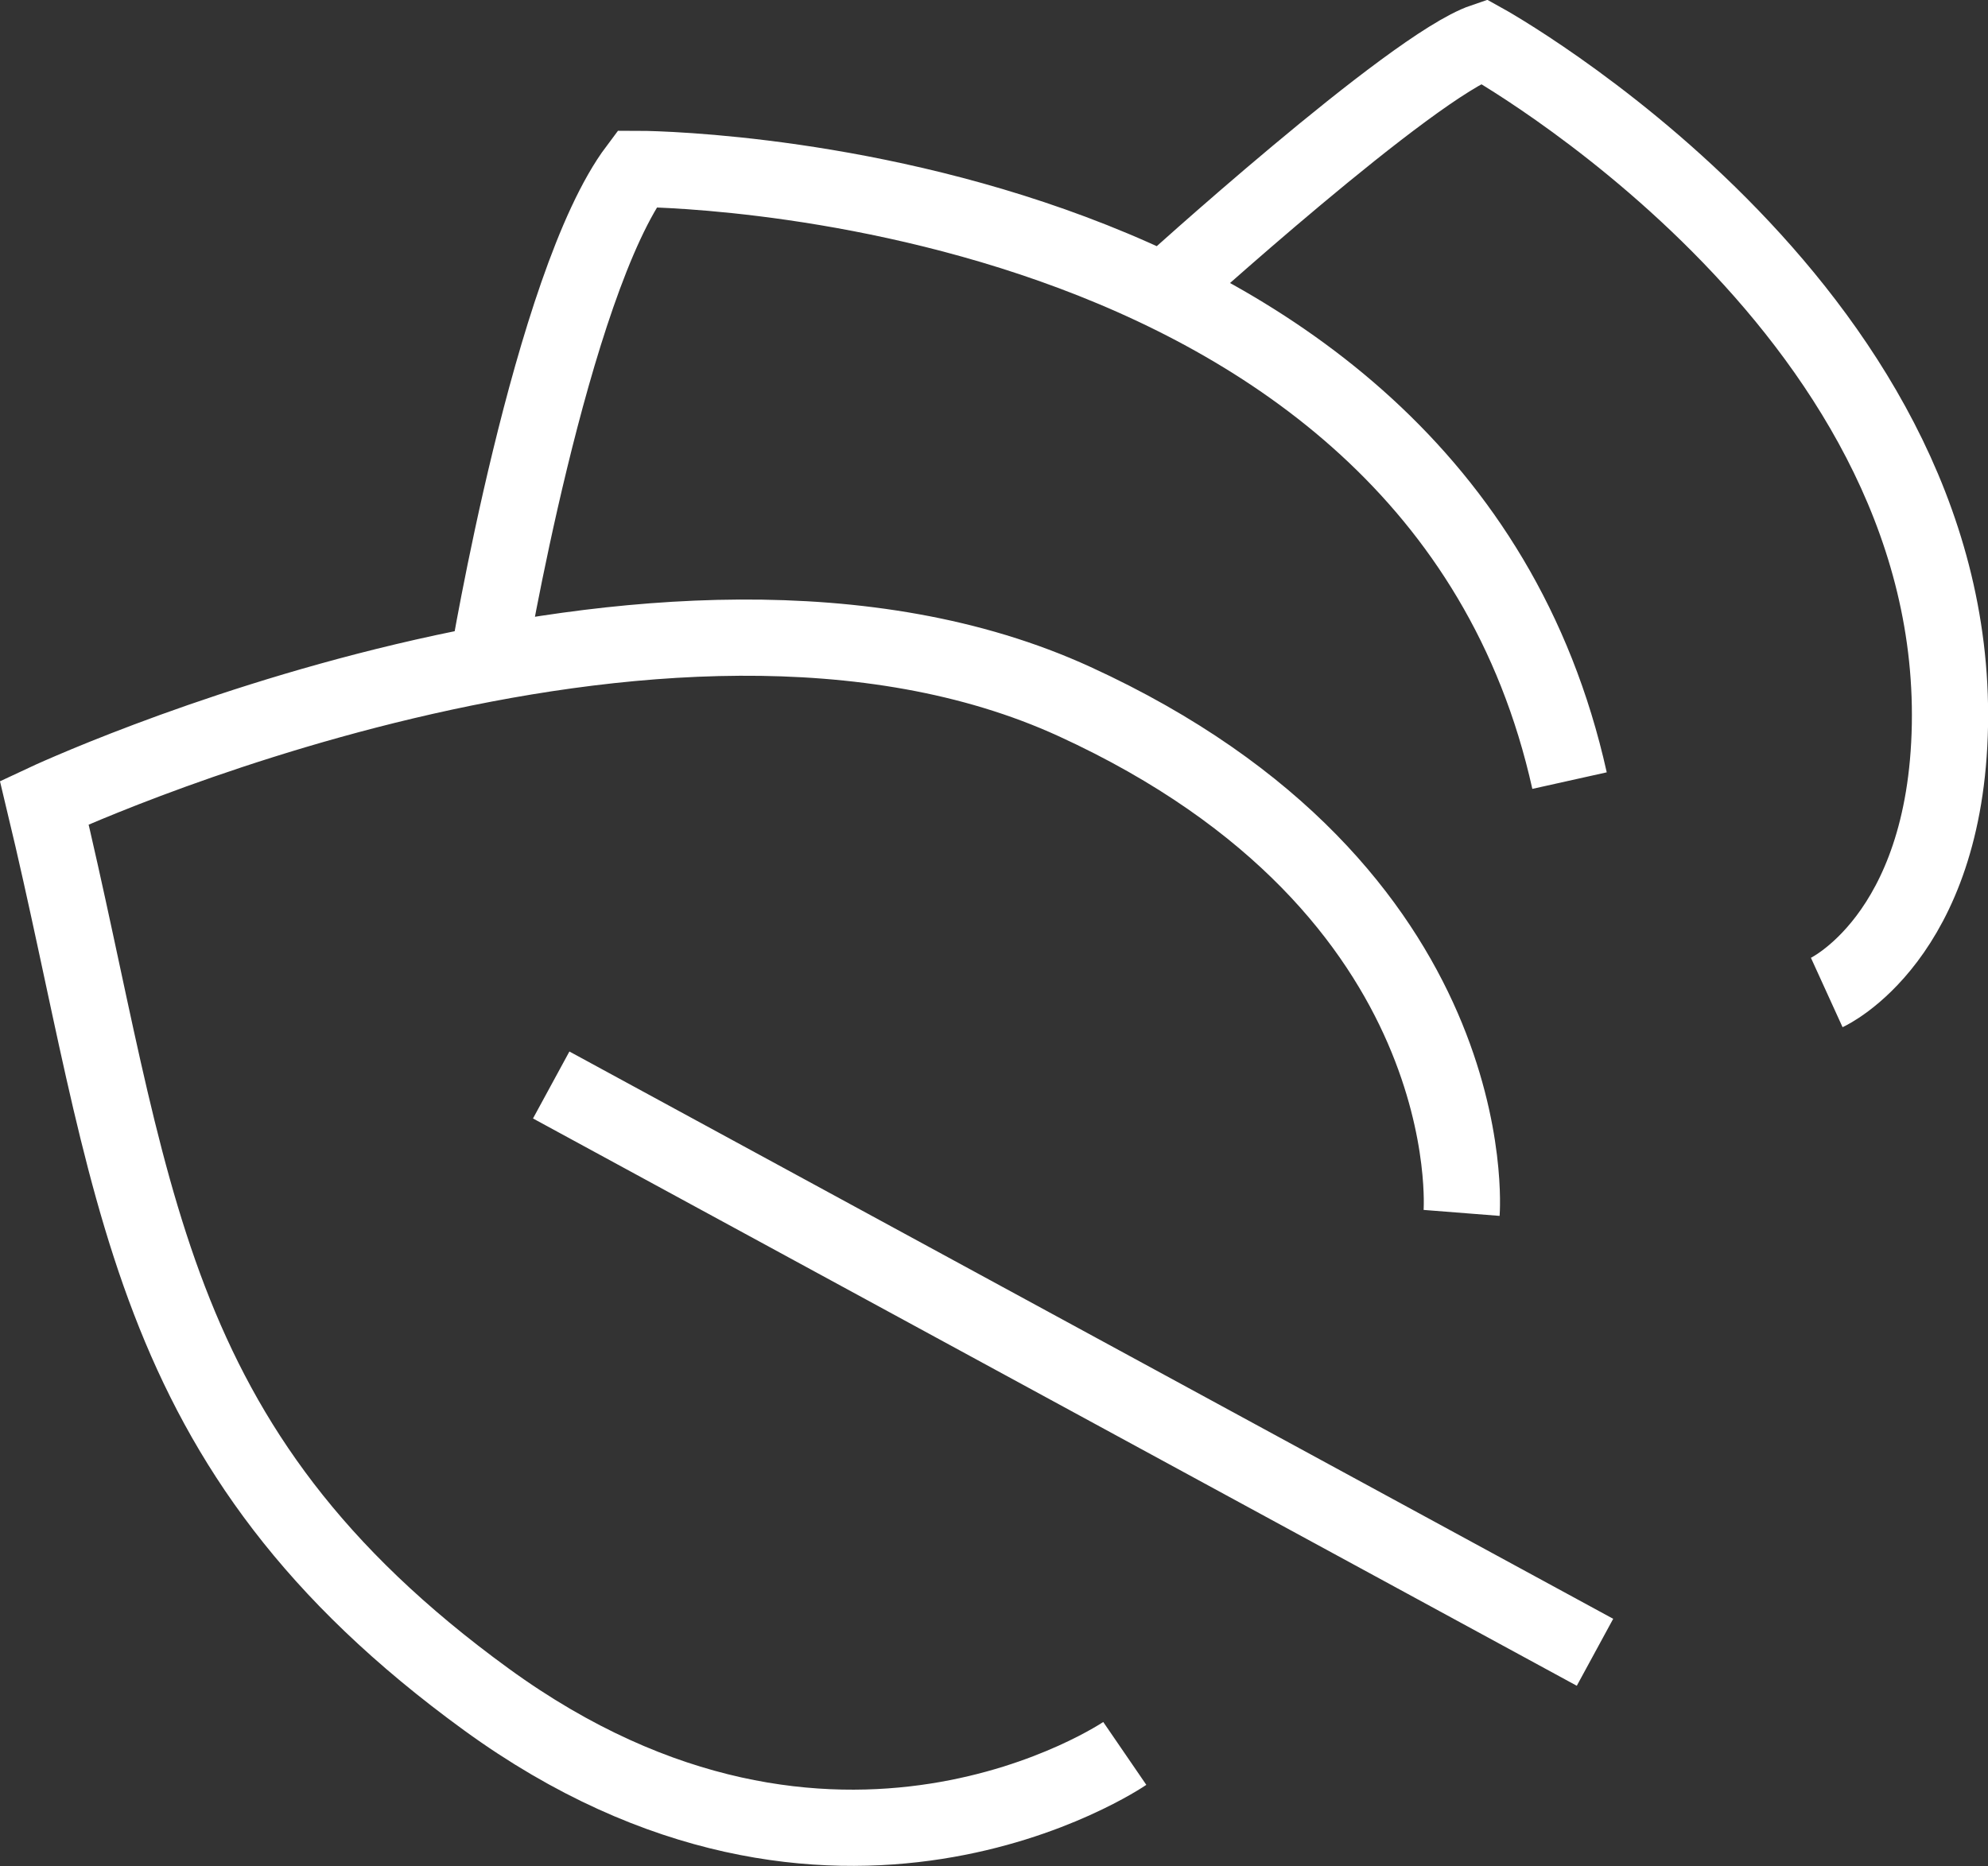 <svg xmlns="http://www.w3.org/2000/svg" width="52.163" height="48.976" viewBox="0 0 52.163 48.976">
  <rect x="0" y="0" width="52.163" height="48.976" fill="#333333" stroke="none"/>
  <path id="Path_57768" data-name="Path 57768" d="M13.882,27.93,41.27,42.818M29.949,7.1s6.512-5.918,8.4-6.559c0,0,12.429,6.88,12.234,17.94-.1,5.594-3.232,7.022-3.232,7.022M12.214,16.873S13.875,6.9,16.134,3.888c0,0,20.893-.011,24.468,16.054M28.932,45.472s-7.621,5.221-16.75-1.416S3,30.607.581,20.519c0,0,16.214-7.609,27.034-2.651S37.77,31.287,37.77,31.287" transform="translate(0.581 0.544)" fill="none" stroke="#fff" stroke-miterlimit="10" stroke-width="2"/>
</svg>
